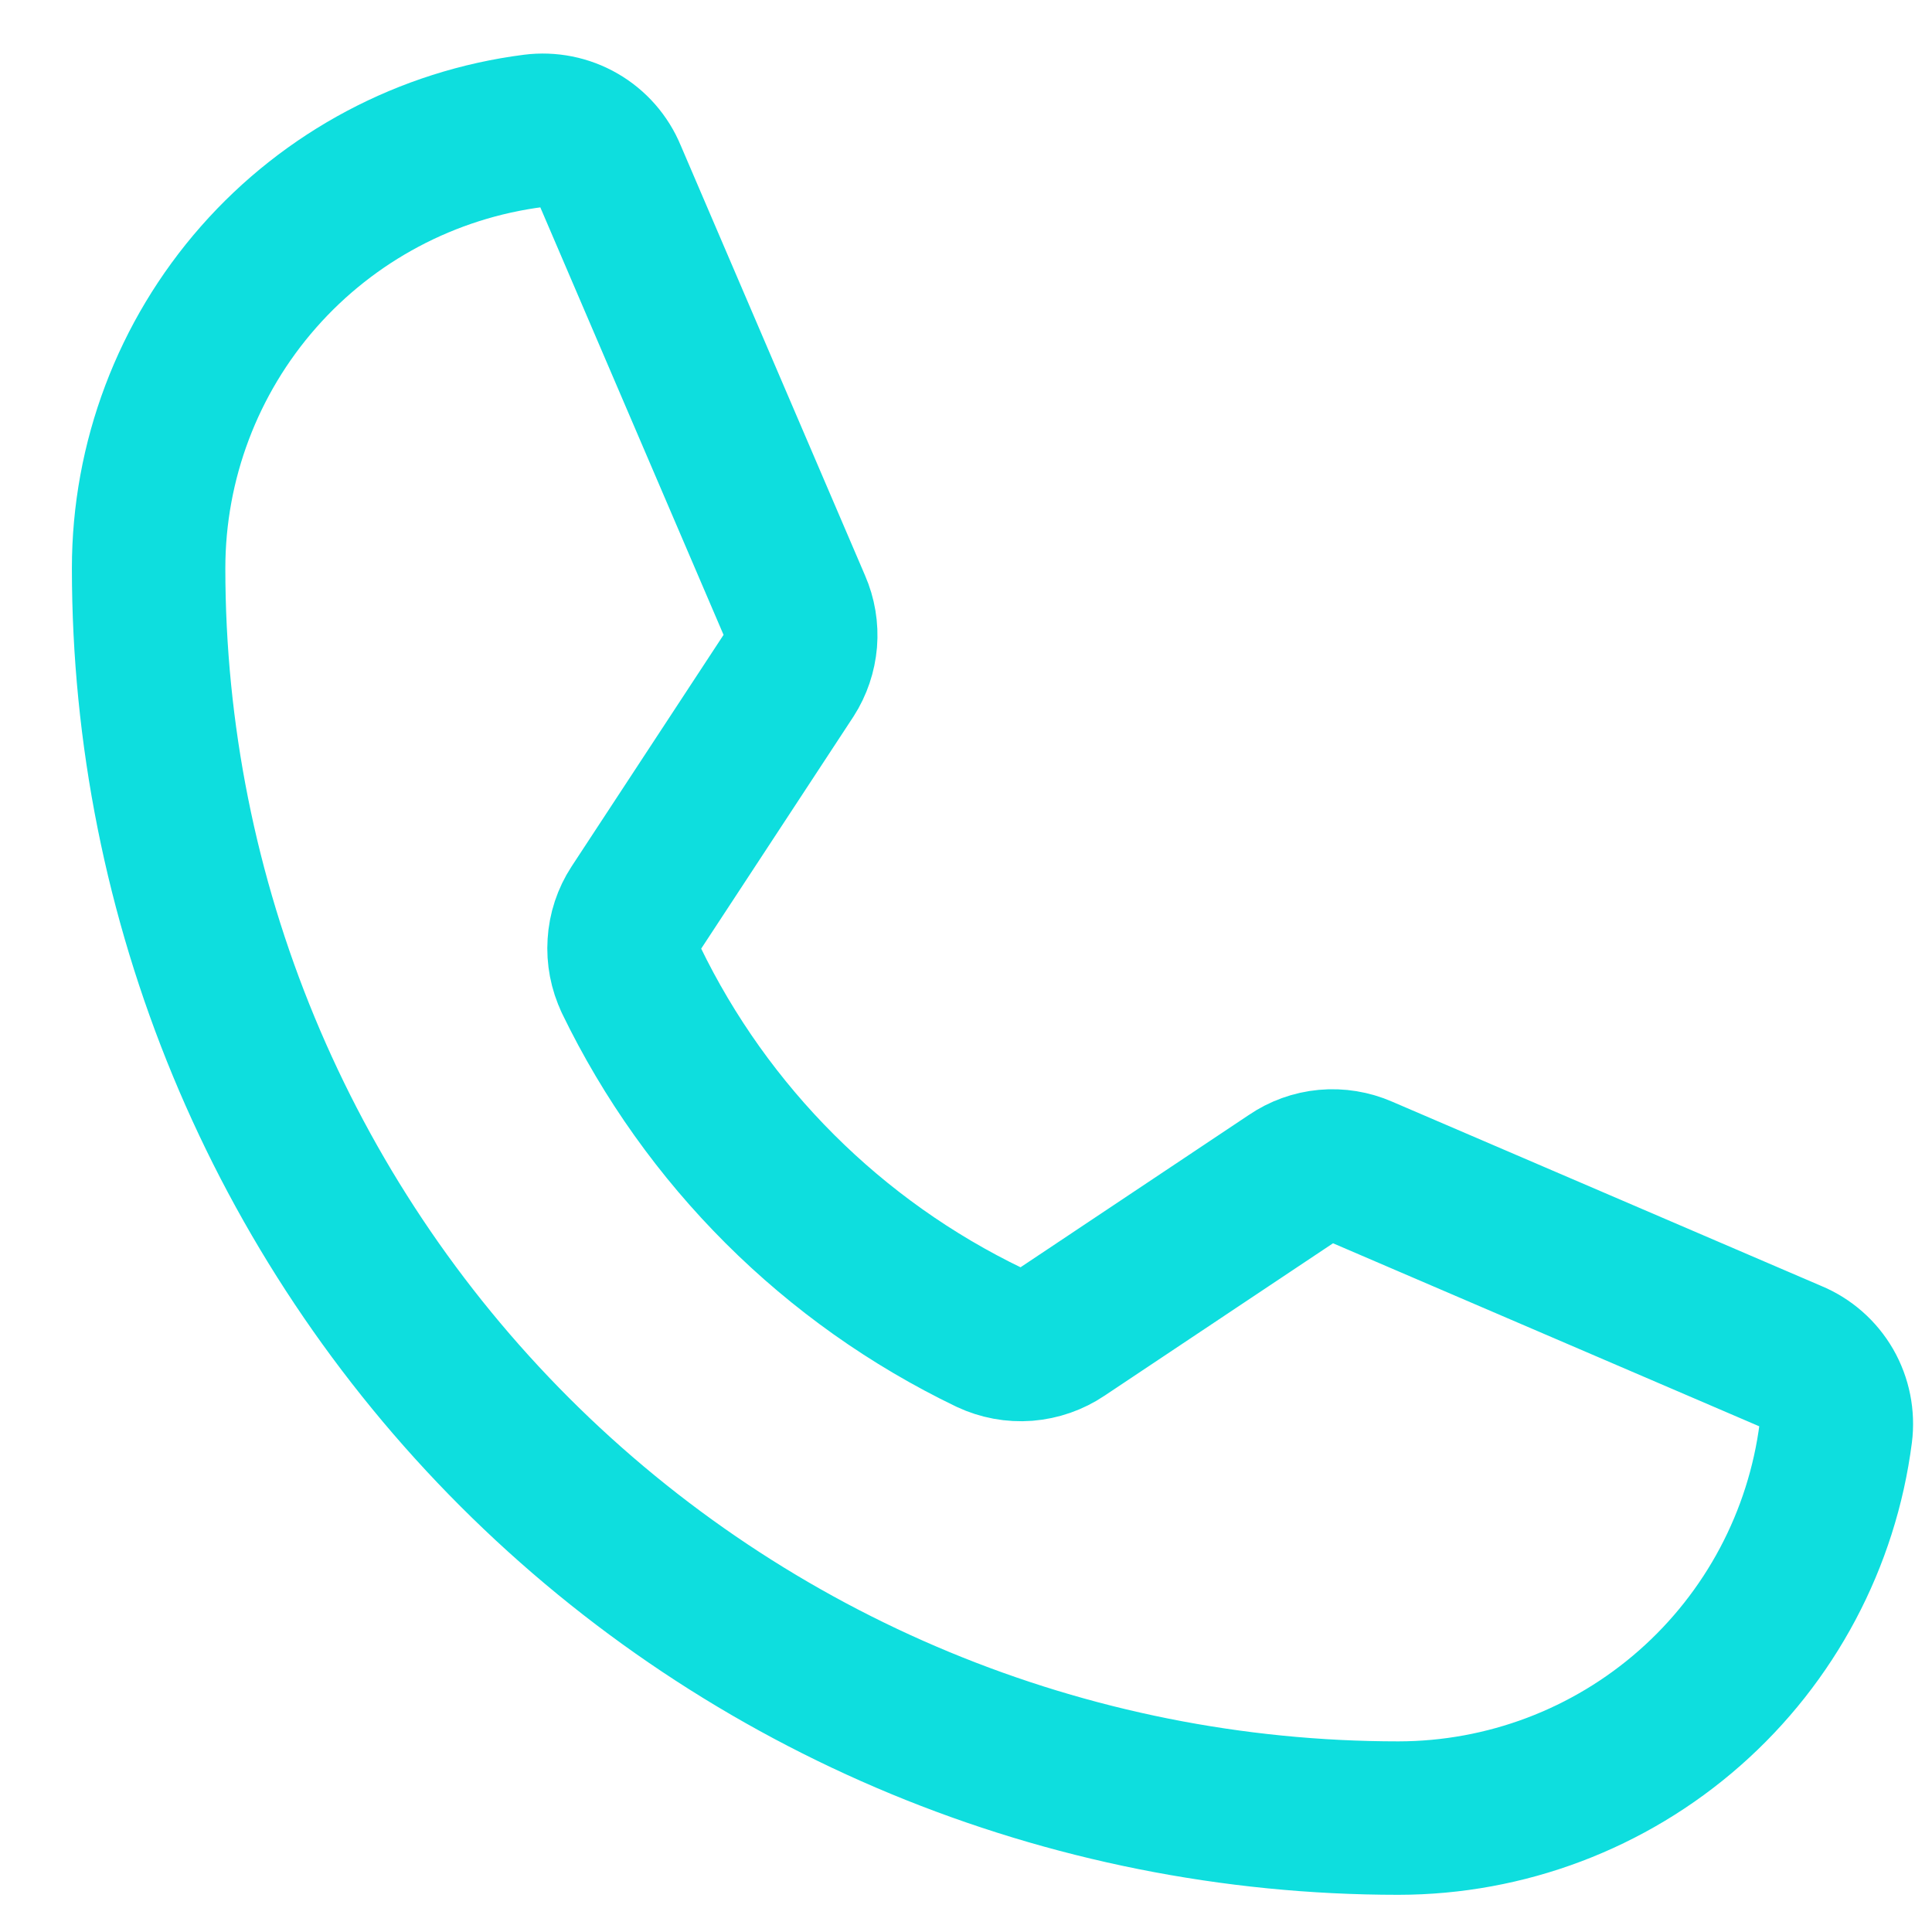 <svg width="26" height="26" viewBox="0 0 26 26" fill="none" xmlns="http://www.w3.org/2000/svg">
  <path d="M8.493 13.188C9.511 15.291 11.21 16.986 13.315 17.999C13.471 18.072 13.642 18.104 13.813 18.091C13.985 18.077 14.149 18.02 14.291 17.924L17.385 15.86C17.521 15.767 17.679 15.71 17.843 15.695C18.007 15.68 18.173 15.707 18.324 15.773L24.111 18.258C24.309 18.34 24.474 18.485 24.582 18.671C24.689 18.857 24.732 19.073 24.705 19.285C24.521 20.717 23.822 22.033 22.739 22.986C21.656 23.94 20.262 24.466 18.819 24.467C14.358 24.467 10.08 22.695 6.926 19.541C3.772 16.387 2 12.109 2 7.648C2 6.205 2.526 4.811 3.48 3.727C4.434 2.643 5.75 1.944 7.181 1.761C7.394 1.734 7.61 1.777 7.795 1.884C7.981 1.991 8.126 2.157 8.208 2.355L10.694 8.155C10.759 8.304 10.786 8.466 10.773 8.628C10.759 8.789 10.707 8.945 10.619 9.082L8.556 12.226C8.464 12.367 8.41 12.53 8.4 12.699C8.389 12.867 8.421 13.036 8.494 13.188H8.493Z" stroke="#0EDEDE" stroke-width="2.065" stroke-linecap="round" stroke-linejoin="round"/>
</svg>
